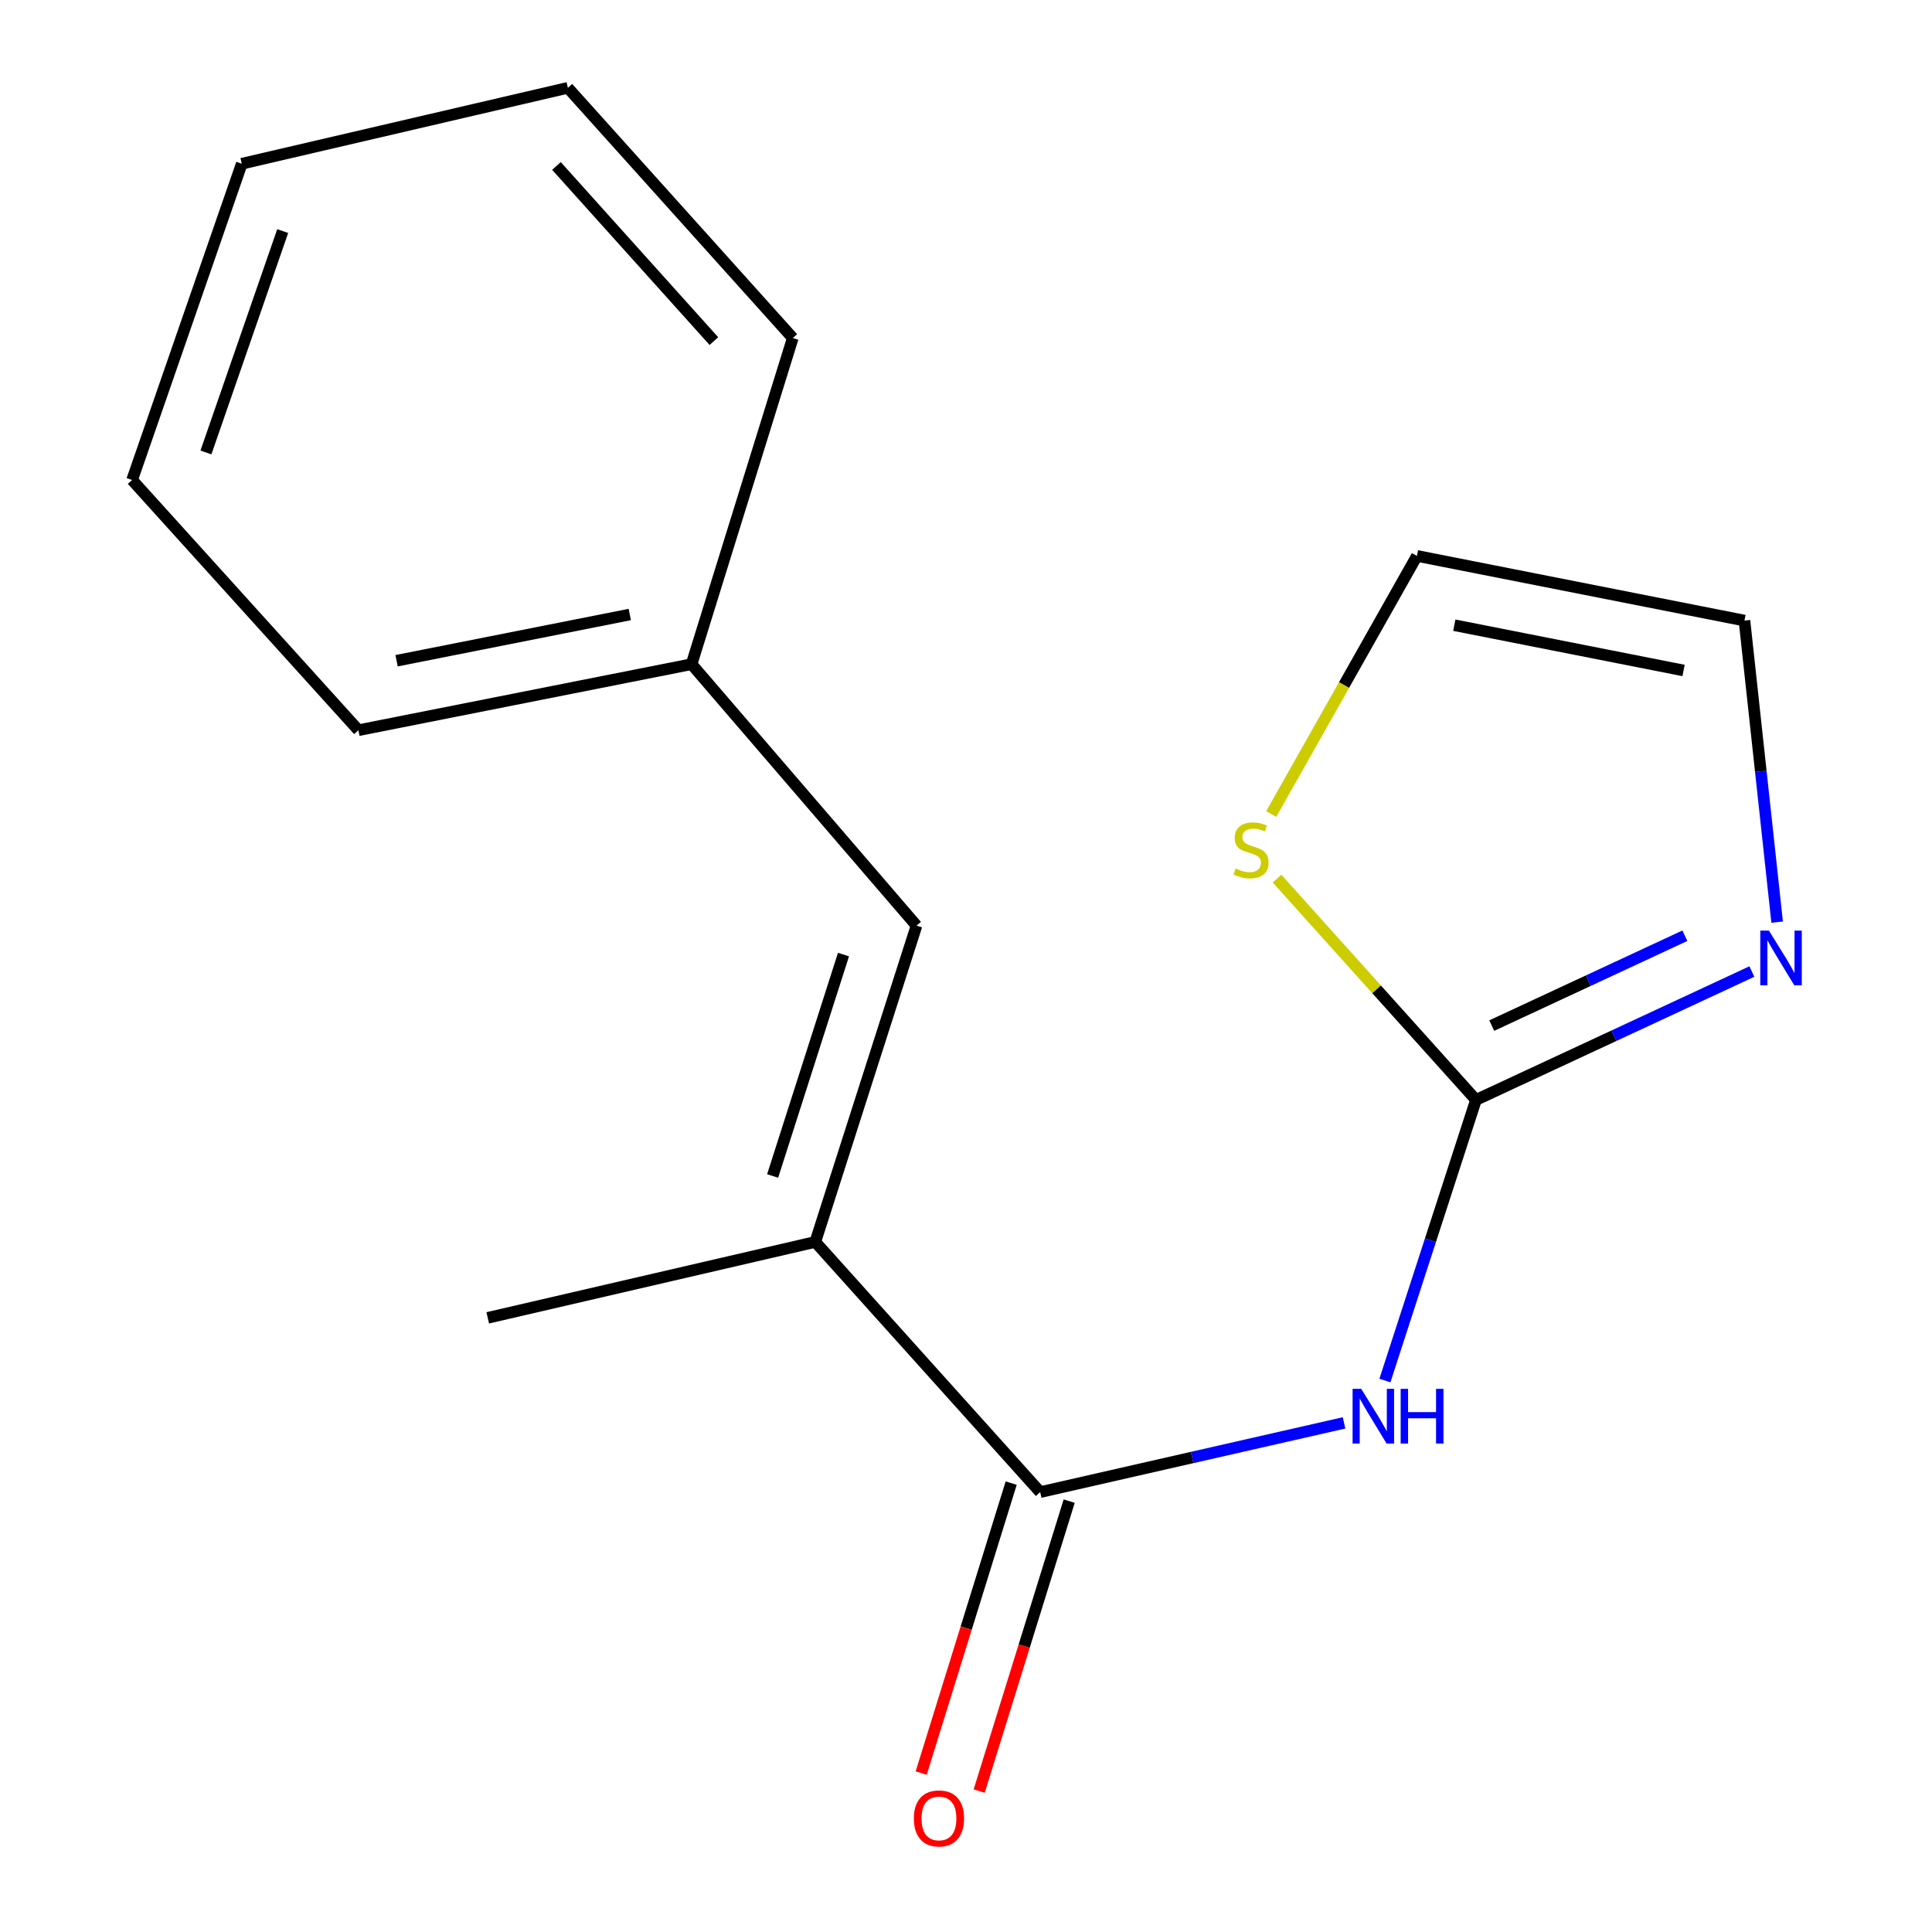 <?xml version='1.0' encoding='iso-8859-1'?>
<svg version='1.1' baseProfile='full'
              xmlns='http://www.w3.org/2000/svg'
                      xmlns:rdkit='http://www.rdkit.org/xml'
                      xmlns:xlink='http://www.w3.org/1999/xlink'
                  xml:space='preserve'
width='1000px' height='1000px' viewBox='0 0 1000 1000'>
<!-- END OF HEADER -->
<rect style='opacity:1.0;fill:#FFFFFF;stroke:none' width='1000' height='1000' x='0' y='0'> </rect>
<path class='bond-0' d='M 716.83,714.562 L 740.398,641.938' style='fill:none;fill-rule:evenodd;stroke:#0000FF;stroke-width:6px;stroke-linecap:butt;stroke-linejoin:miter;stroke-opacity:1' />
<path class='bond-0' d='M 740.398,641.938 L 763.965,569.315' style='fill:none;fill-rule:evenodd;stroke:#000000;stroke-width:6px;stroke-linecap:butt;stroke-linejoin:miter;stroke-opacity:1' />
<path class='bond-1' d='M 695.677,736.48 L 617.036,754.4' style='fill:none;fill-rule:evenodd;stroke:#0000FF;stroke-width:6px;stroke-linecap:butt;stroke-linejoin:miter;stroke-opacity:1' />
<path class='bond-1' d='M 617.036,754.4 L 538.396,772.32' style='fill:none;fill-rule:evenodd;stroke:#000000;stroke-width:6px;stroke-linecap:butt;stroke-linejoin:miter;stroke-opacity:1' />
<path class='bond-3' d='M 763.965,569.315 L 835.366,536.09' style='fill:none;fill-rule:evenodd;stroke:#000000;stroke-width:6px;stroke-linecap:butt;stroke-linejoin:miter;stroke-opacity:1' />
<path class='bond-3' d='M 835.366,536.09 L 906.766,502.866' style='fill:none;fill-rule:evenodd;stroke:#0000FF;stroke-width:6px;stroke-linecap:butt;stroke-linejoin:miter;stroke-opacity:1' />
<path class='bond-3' d='M 772.123,530.846 L 822.103,507.589' style='fill:none;fill-rule:evenodd;stroke:#000000;stroke-width:6px;stroke-linecap:butt;stroke-linejoin:miter;stroke-opacity:1' />
<path class='bond-3' d='M 822.103,507.589 L 872.084,484.332' style='fill:none;fill-rule:evenodd;stroke:#0000FF;stroke-width:6px;stroke-linecap:butt;stroke-linejoin:miter;stroke-opacity:1' />
<path class='bond-5' d='M 763.965,569.315 L 712.473,512.037' style='fill:none;fill-rule:evenodd;stroke:#000000;stroke-width:6px;stroke-linecap:butt;stroke-linejoin:miter;stroke-opacity:1' />
<path class='bond-5' d='M 712.473,512.037 L 660.981,454.759' style='fill:none;fill-rule:evenodd;stroke:#CCCC00;stroke-width:6px;stroke-linecap:butt;stroke-linejoin:miter;stroke-opacity:1' />
<path class='bond-2' d='M 538.396,772.32 L 421.996,642.822' style='fill:none;fill-rule:evenodd;stroke:#000000;stroke-width:6px;stroke-linecap:butt;stroke-linejoin:miter;stroke-opacity:1' />
<path class='bond-7' d='M 523.384,767.661 L 500.096,842.697' style='fill:none;fill-rule:evenodd;stroke:#000000;stroke-width:6px;stroke-linecap:butt;stroke-linejoin:miter;stroke-opacity:1' />
<path class='bond-7' d='M 500.096,842.697 L 476.807,917.732' style='fill:none;fill-rule:evenodd;stroke:#FF0000;stroke-width:6px;stroke-linecap:butt;stroke-linejoin:miter;stroke-opacity:1' />
<path class='bond-7' d='M 553.407,776.979 L 530.119,852.015' style='fill:none;fill-rule:evenodd;stroke:#000000;stroke-width:6px;stroke-linecap:butt;stroke-linejoin:miter;stroke-opacity:1' />
<path class='bond-7' d='M 530.119,852.015 L 506.83,927.05' style='fill:none;fill-rule:evenodd;stroke:#FF0000;stroke-width:6px;stroke-linecap:butt;stroke-linejoin:miter;stroke-opacity:1' />
<path class='bond-4' d='M 421.996,642.822 L 474.389,479.111' style='fill:none;fill-rule:evenodd;stroke:#000000;stroke-width:6px;stroke-linecap:butt;stroke-linejoin:miter;stroke-opacity:1' />
<path class='bond-4' d='M 399.915,608.684 L 436.59,494.086' style='fill:none;fill-rule:evenodd;stroke:#000000;stroke-width:6px;stroke-linecap:butt;stroke-linejoin:miter;stroke-opacity:1' />
<path class='bond-10' d='M 421.996,642.822 L 252.452,682.117' style='fill:none;fill-rule:evenodd;stroke:#000000;stroke-width:6px;stroke-linecap:butt;stroke-linejoin:miter;stroke-opacity:1' />
<path class='bond-6' d='M 919.849,477.291 L 911.389,399.254' style='fill:none;fill-rule:evenodd;stroke:#0000FF;stroke-width:6px;stroke-linecap:butt;stroke-linejoin:miter;stroke-opacity:1' />
<path class='bond-6' d='M 911.389,399.254 L 902.929,321.216' style='fill:none;fill-rule:evenodd;stroke:#000000;stroke-width:6px;stroke-linecap:butt;stroke-linejoin:miter;stroke-opacity:1' />
<path class='bond-9' d='M 474.389,479.111 L 357.954,343.78' style='fill:none;fill-rule:evenodd;stroke:#000000;stroke-width:6px;stroke-linecap:butt;stroke-linejoin:miter;stroke-opacity:1' />
<path class='bond-8' d='M 657.984,421.331 L 695.693,354.534' style='fill:none;fill-rule:evenodd;stroke:#CCCC00;stroke-width:6px;stroke-linecap:butt;stroke-linejoin:miter;stroke-opacity:1' />
<path class='bond-8' d='M 695.693,354.534 L 733.403,287.737' style='fill:none;fill-rule:evenodd;stroke:#000000;stroke-width:6px;stroke-linecap:butt;stroke-linejoin:miter;stroke-opacity:1' />
<path class='bond-16' d='M 902.929,321.216 L 733.403,287.737' style='fill:none;fill-rule:evenodd;stroke:#000000;stroke-width:6px;stroke-linecap:butt;stroke-linejoin:miter;stroke-opacity:1' />
<path class='bond-16' d='M 871.409,347.035 L 752.741,323.599' style='fill:none;fill-rule:evenodd;stroke:#000000;stroke-width:6px;stroke-linecap:butt;stroke-linejoin:miter;stroke-opacity:1' />
<path class='bond-11' d='M 357.954,343.78 L 185.512,377.958' style='fill:none;fill-rule:evenodd;stroke:#000000;stroke-width:6px;stroke-linecap:butt;stroke-linejoin:miter;stroke-opacity:1' />
<path class='bond-11' d='M 325.976,318.071 L 205.266,341.995' style='fill:none;fill-rule:evenodd;stroke:#000000;stroke-width:6px;stroke-linecap:butt;stroke-linejoin:miter;stroke-opacity:1' />
<path class='bond-12' d='M 357.954,343.78 L 410.347,174.97' style='fill:none;fill-rule:evenodd;stroke:#000000;stroke-width:6px;stroke-linecap:butt;stroke-linejoin:miter;stroke-opacity:1' />
<path class='bond-14' d='M 185.512,377.958 L 68.378,248.442' style='fill:none;fill-rule:evenodd;stroke:#000000;stroke-width:6px;stroke-linecap:butt;stroke-linejoin:miter;stroke-opacity:1' />
<path class='bond-13' d='M 410.347,174.97 L 293.93,45.455' style='fill:none;fill-rule:evenodd;stroke:#000000;stroke-width:6px;stroke-linecap:butt;stroke-linejoin:miter;stroke-opacity:1' />
<path class='bond-13' d='M 369.506,176.557 L 288.014,85.897' style='fill:none;fill-rule:evenodd;stroke:#000000;stroke-width:6px;stroke-linecap:butt;stroke-linejoin:miter;stroke-opacity:1' />
<path class='bond-15' d='M 293.93,45.455 L 125.137,84.749' style='fill:none;fill-rule:evenodd;stroke:#000000;stroke-width:6px;stroke-linecap:butt;stroke-linejoin:miter;stroke-opacity:1' />
<path class='bond-17' d='M 68.378,248.442 L 125.137,84.749' style='fill:none;fill-rule:evenodd;stroke:#000000;stroke-width:6px;stroke-linecap:butt;stroke-linejoin:miter;stroke-opacity:1' />
<path class='bond-17' d='M 106.593,234.187 L 146.325,119.602' style='fill:none;fill-rule:evenodd;stroke:#000000;stroke-width:6px;stroke-linecap:butt;stroke-linejoin:miter;stroke-opacity:1' />
<path  class='atom-0' d='M 704.579 718.865
L 713.859 733.865
Q 714.779 735.345, 716.259 738.025
Q 717.739 740.705, 717.819 740.865
L 717.819 718.865
L 721.579 718.865
L 721.579 747.185
L 717.699 747.185
L 707.739 730.785
Q 706.579 728.865, 705.339 726.665
Q 704.139 724.465, 703.779 723.785
L 703.779 747.185
L 700.099 747.185
L 700.099 718.865
L 704.579 718.865
' fill='#0000FF'/>
<path  class='atom-0' d='M 724.979 718.865
L 728.819 718.865
L 728.819 730.905
L 743.299 730.905
L 743.299 718.865
L 747.139 718.865
L 747.139 747.185
L 743.299 747.185
L 743.299 734.105
L 728.819 734.105
L 728.819 747.185
L 724.979 747.185
L 724.979 718.865
' fill='#0000FF'/>
<path  class='atom-4' d='M 915.6 481.682
L 924.88 496.682
Q 925.8 498.162, 927.28 500.842
Q 928.76 503.522, 928.84 503.682
L 928.84 481.682
L 932.6 481.682
L 932.6 510.002
L 928.72 510.002
L 918.76 493.602
Q 917.6 491.682, 916.36 489.482
Q 915.16 487.282, 914.8 486.602
L 914.8 510.002
L 911.12 510.002
L 911.12 481.682
L 915.6 481.682
' fill='#0000FF'/>
<path  class='atom-6' d='M 639.548 449.537
Q 639.868 449.657, 641.188 450.217
Q 642.508 450.777, 643.948 451.137
Q 645.428 451.457, 646.868 451.457
Q 649.548 451.457, 651.108 450.177
Q 652.668 448.857, 652.668 446.577
Q 652.668 445.017, 651.868 444.057
Q 651.108 443.097, 649.908 442.577
Q 648.708 442.057, 646.708 441.457
Q 644.188 440.697, 642.668 439.977
Q 641.188 439.257, 640.108 437.737
Q 639.068 436.217, 639.068 433.657
Q 639.068 430.097, 641.468 427.897
Q 643.908 425.697, 648.708 425.697
Q 651.988 425.697, 655.708 427.257
L 654.788 430.337
Q 651.388 428.937, 648.828 428.937
Q 646.068 428.937, 644.548 430.097
Q 643.028 431.217, 643.068 433.177
Q 643.068 434.697, 643.828 435.617
Q 644.628 436.537, 645.748 437.057
Q 646.908 437.577, 648.828 438.177
Q 651.388 438.977, 652.908 439.777
Q 654.428 440.577, 655.508 442.217
Q 656.628 443.817, 656.628 446.577
Q 656.628 450.497, 653.988 452.617
Q 651.388 454.697, 647.028 454.697
Q 644.508 454.697, 642.588 454.137
Q 640.708 453.617, 638.468 452.697
L 639.548 449.537
' fill='#CCCC00'/>
<path  class='atom-8' d='M 473.003 941.21
Q 473.003 934.41, 476.363 930.61
Q 479.723 926.81, 486.003 926.81
Q 492.283 926.81, 495.643 930.61
Q 499.003 934.41, 499.003 941.21
Q 499.003 948.09, 495.603 952.01
Q 492.203 955.89, 486.003 955.89
Q 479.763 955.89, 476.363 952.01
Q 473.003 948.13, 473.003 941.21
M 486.003 952.69
Q 490.323 952.69, 492.643 949.81
Q 495.003 946.89, 495.003 941.21
Q 495.003 935.65, 492.643 932.85
Q 490.323 930.01, 486.003 930.01
Q 481.683 930.01, 479.323 932.81
Q 477.003 935.61, 477.003 941.21
Q 477.003 946.93, 479.323 949.81
Q 481.683 952.69, 486.003 952.69
' fill='#FF0000'/>
</svg>
